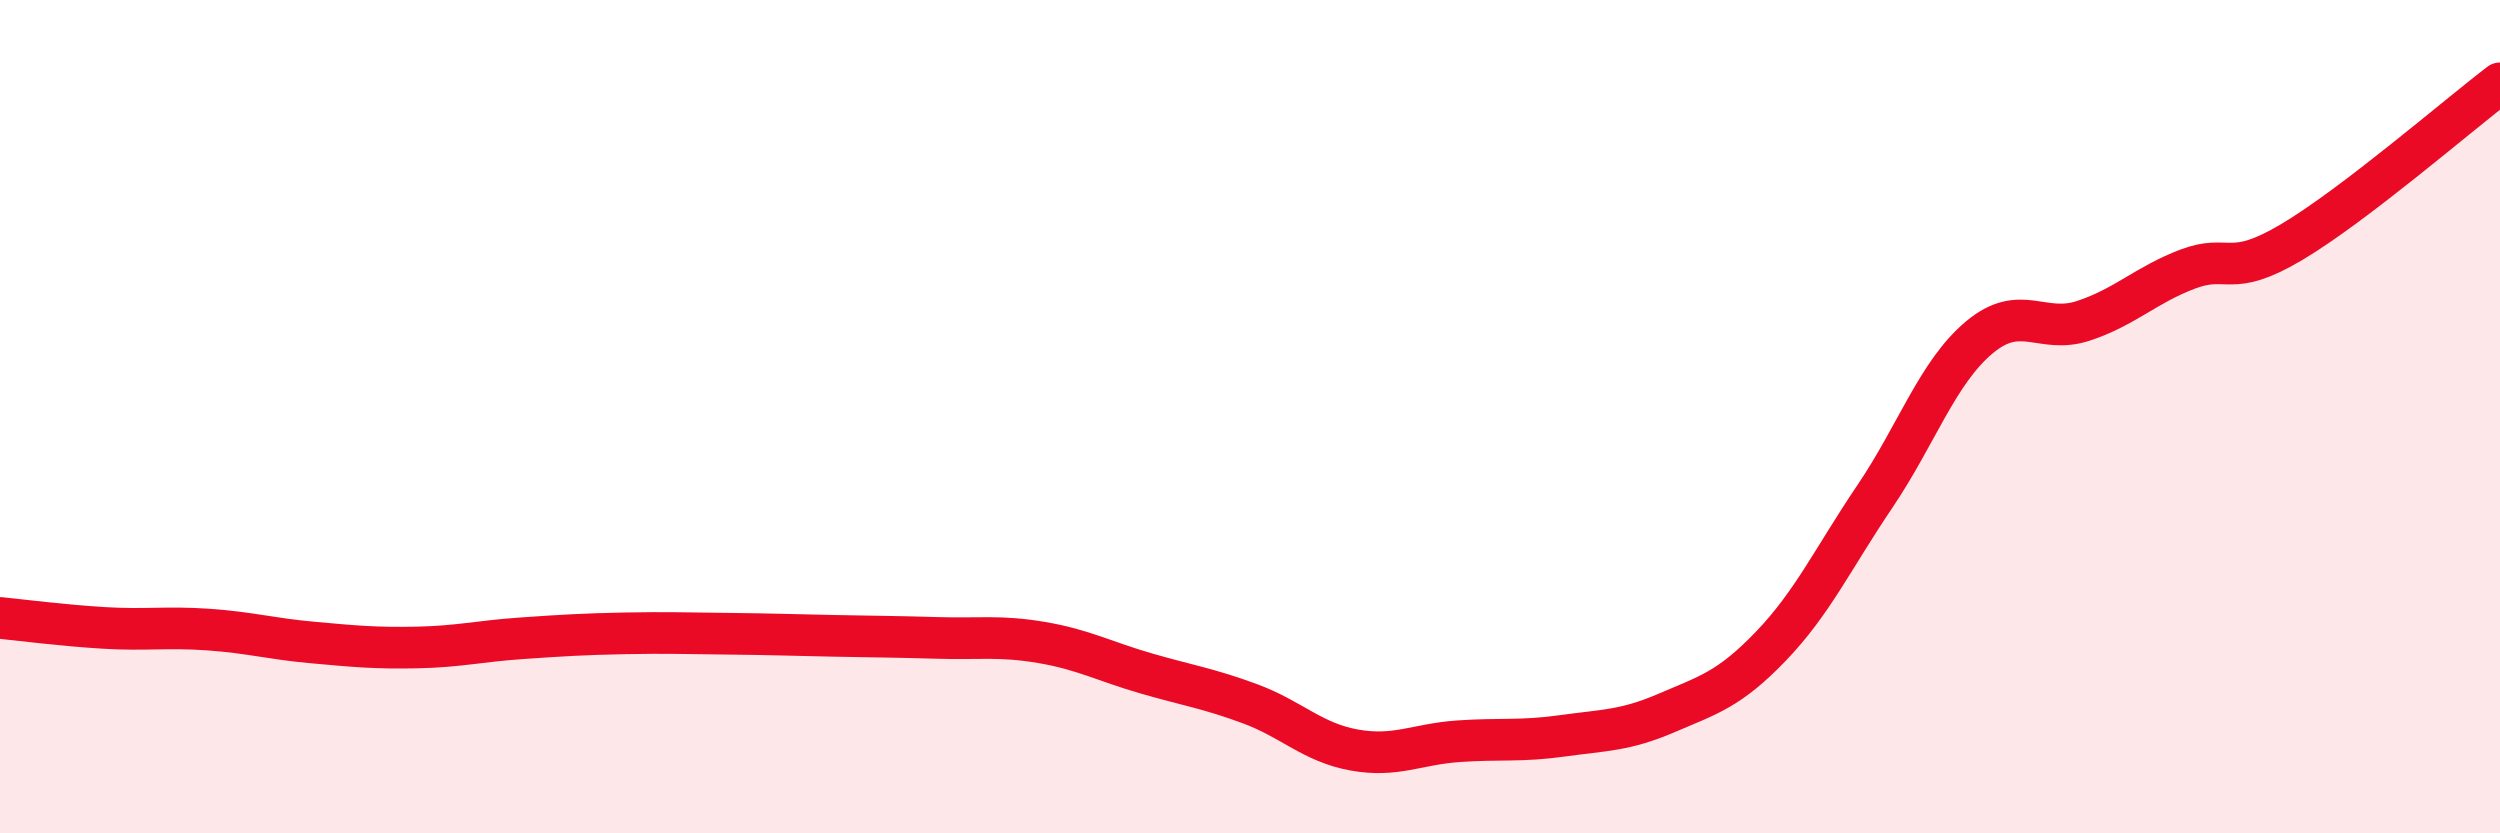 
    <svg width="60" height="20" viewBox="0 0 60 20" xmlns="http://www.w3.org/2000/svg">
      <path
        d="M 0,14.83 C 0.5,14.88 1.5,15.01 2.5,15.07 C 3.5,15.13 4,15.04 5,15.11 C 6,15.18 6.5,15.33 7.5,15.42 C 8.5,15.51 9,15.56 10,15.54 C 11,15.52 11.5,15.39 12.5,15.32 C 13.5,15.25 14,15.22 15,15.2 C 16,15.18 16.5,15.2 17.5,15.21 C 18.5,15.22 19,15.24 20,15.26 C 21,15.28 21.5,15.28 22.5,15.31 C 23.5,15.34 24,15.25 25,15.42 C 26,15.59 26.5,15.87 27.5,16.16 C 28.5,16.45 29,16.52 30,16.89 C 31,17.26 31.5,17.82 32.5,18 C 33.5,18.18 34,17.86 35,17.79 C 36,17.72 36.5,17.8 37.5,17.66 C 38.5,17.52 39,17.54 40,17.11 C 41,16.68 41.5,16.55 42.5,15.51 C 43.5,14.47 44,13.39 45,11.91 C 46,10.43 46.5,8.94 47.5,8.1 C 48.5,7.26 49,8.03 50,7.7 C 51,7.37 51.5,6.84 52.5,6.46 C 53.5,6.08 53.5,6.7 55,5.81 C 56.5,4.92 59,2.76 60,2L60 20L0 20Z"
        fill="#EB0A25"
        opacity="0.1"
        stroke-linecap="round"
        stroke-linejoin="round"
      />
      <path
        d="M 0,14.83 C 0.5,14.88 1.5,15.01 2.5,15.07 C 3.5,15.13 4,15.04 5,15.11 C 6,15.18 6.5,15.33 7.5,15.42 C 8.5,15.51 9,15.56 10,15.54 C 11,15.52 11.5,15.39 12.5,15.32 C 13.5,15.25 14,15.22 15,15.2 C 16,15.18 16.5,15.2 17.5,15.21 C 18.5,15.22 19,15.24 20,15.26 C 21,15.28 21.5,15.28 22.5,15.31 C 23.5,15.34 24,15.25 25,15.42 C 26,15.59 26.5,15.87 27.5,16.16 C 28.5,16.45 29,16.52 30,16.89 C 31,17.26 31.5,17.82 32.5,18 C 33.5,18.18 34,17.86 35,17.79 C 36,17.72 36.5,17.8 37.5,17.66 C 38.5,17.52 39,17.54 40,17.11 C 41,16.68 41.5,16.55 42.5,15.51 C 43.5,14.47 44,13.39 45,11.91 C 46,10.43 46.5,8.94 47.5,8.1 C 48.5,7.26 49,8.03 50,7.7 C 51,7.37 51.5,6.84 52.5,6.46 C 53.5,6.08 53.5,6.7 55,5.81 C 56.5,4.92 59,2.76 60,2"
        stroke="#EB0A25"
        stroke-width="1"
        fill="none"
        stroke-linecap="round"
        stroke-linejoin="round"
      />
    </svg>
  